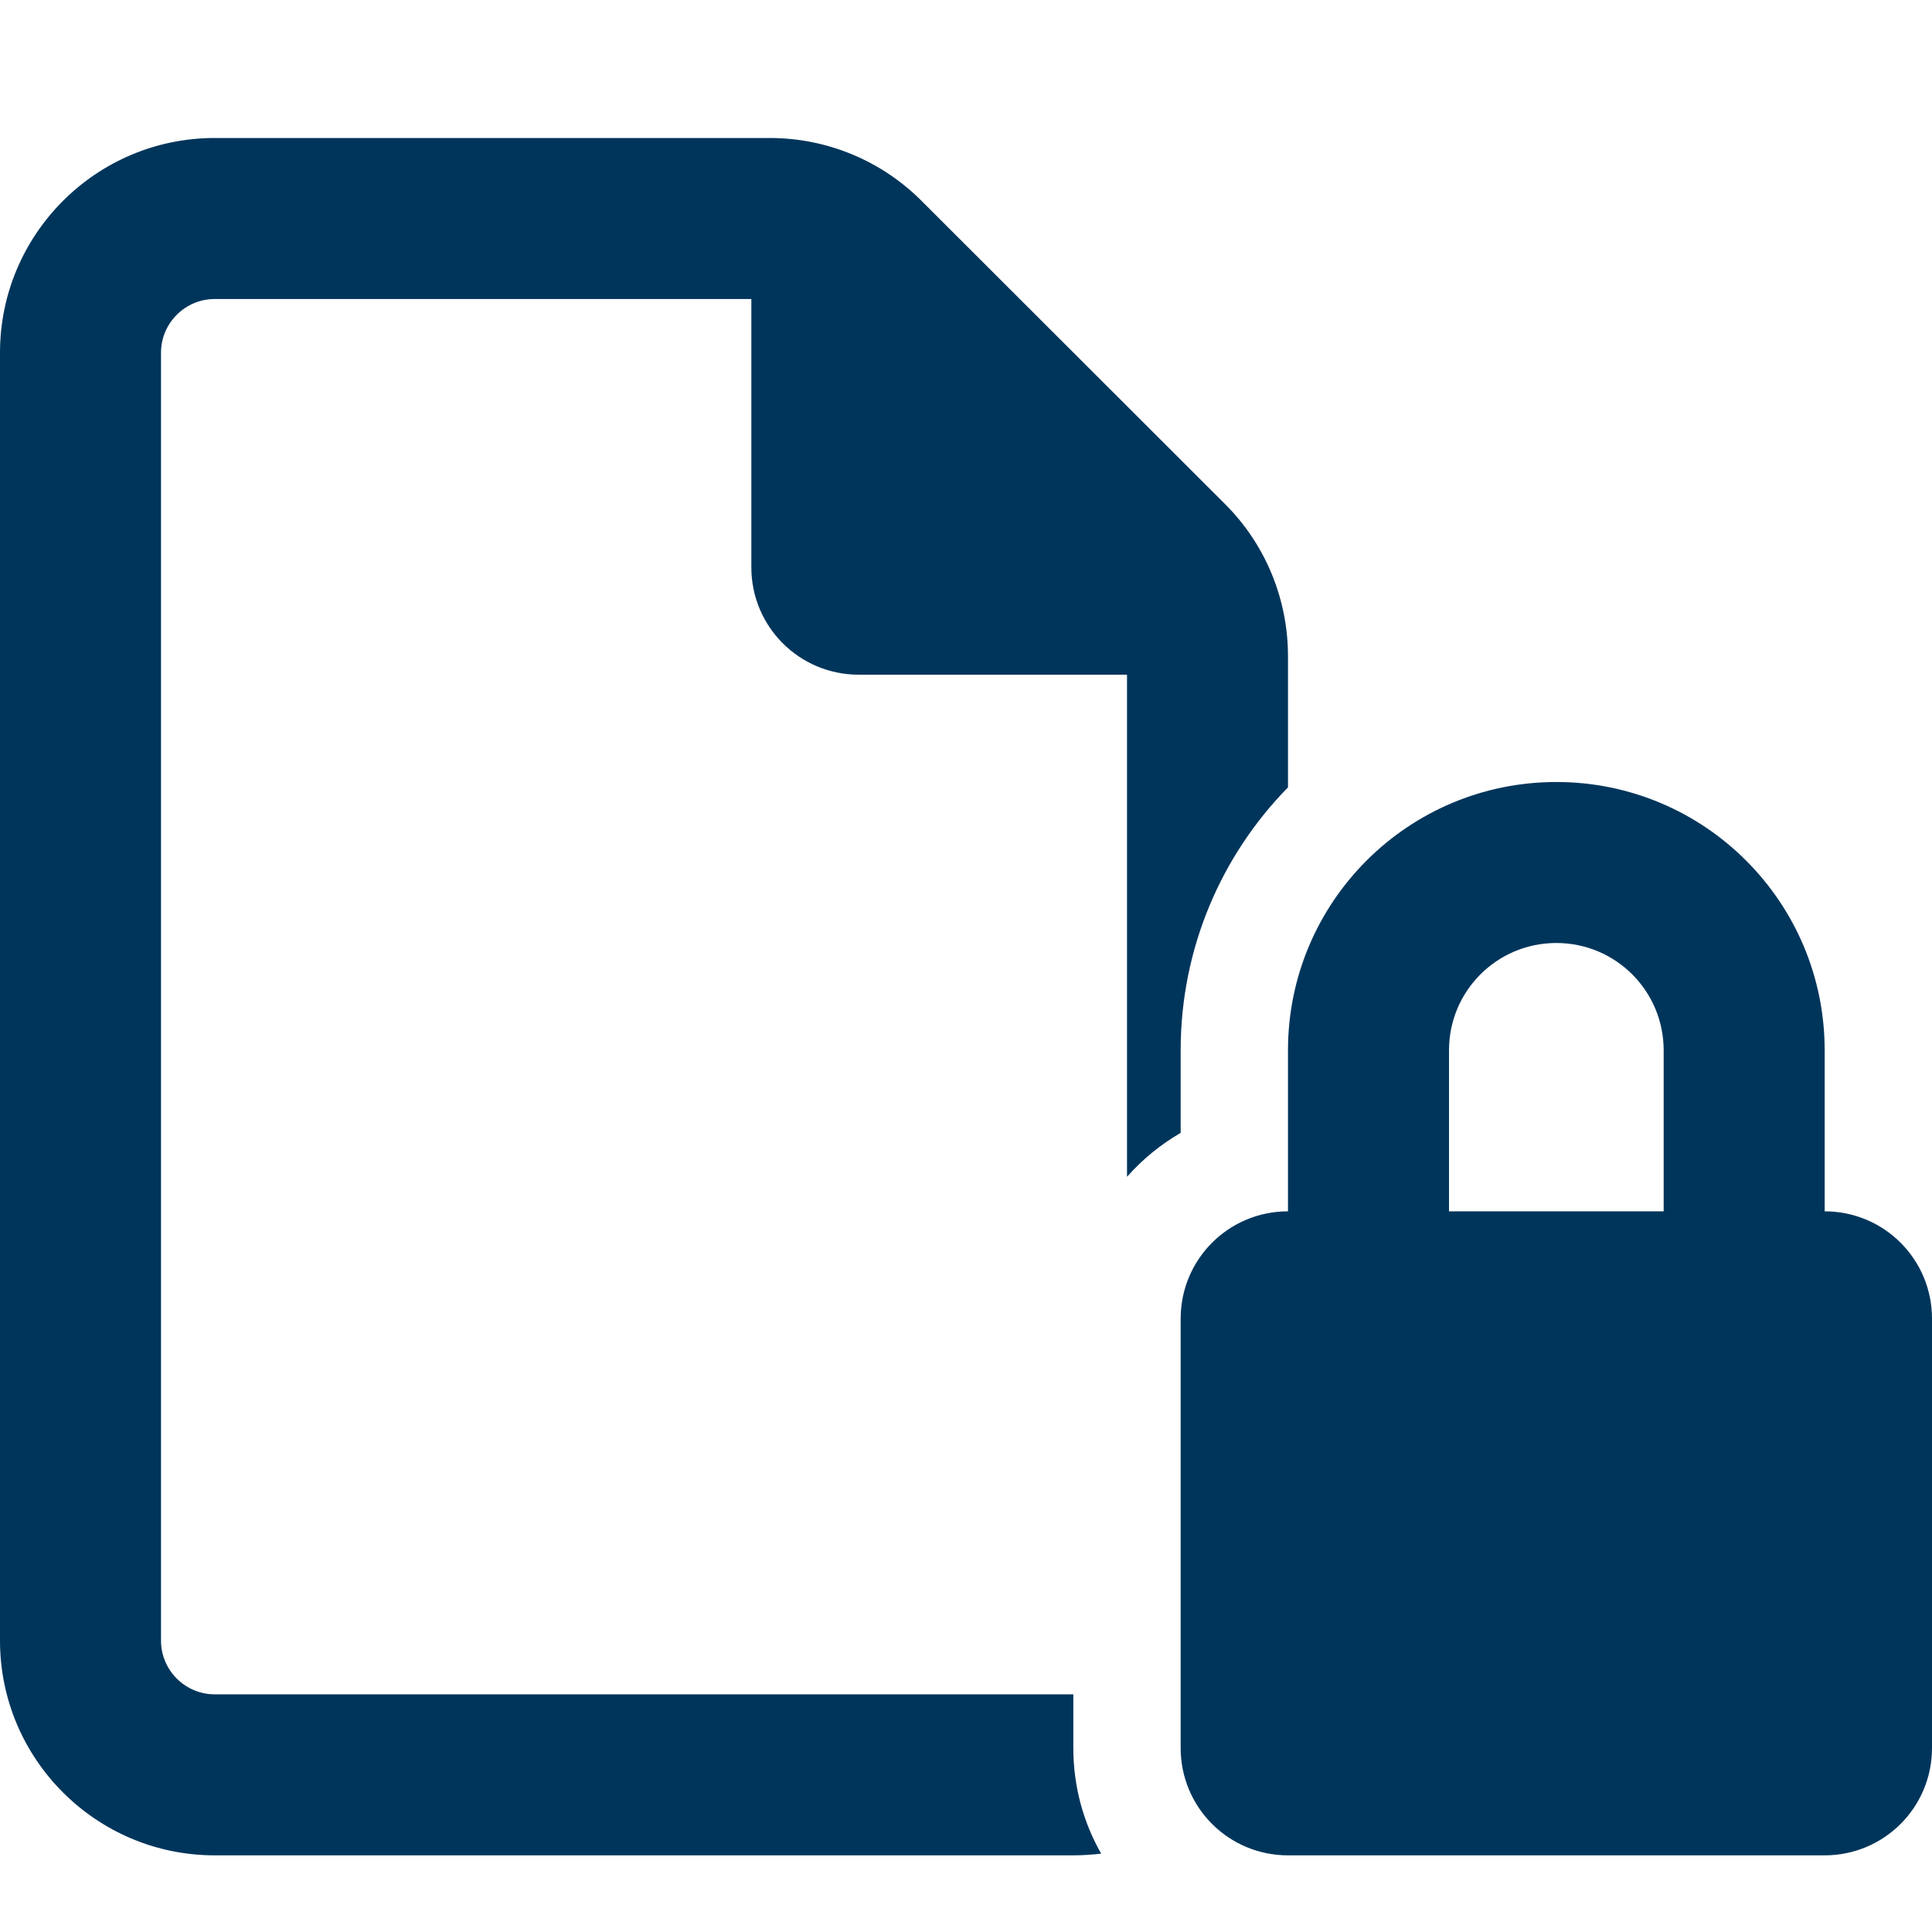 <svg width="56" height="56" viewBox="0 0 56 56" fill="none" xmlns="http://www.w3.org/2000/svg">
<g clip-path="url(#clip0_1552_65793)">
<path d="M31.111 49.111H6.222C5.367 49.111 4.667 48.411 4.667 47.556V10.222C4.667 9.367 5.367 8.667 6.222 8.667H21.778V16.444C21.778 18.165 23.168 19.556 24.889 19.556H32.667V34.11C33.114 33.604 33.639 33.176 34.222 32.836V30.444C34.222 27.479 35.408 24.786 37.333 22.822V19.021C37.333 17.368 36.682 15.783 35.515 14.617L26.707 5.818C25.54 4.651 23.965 4 22.312 4H6.222C2.79 4 0 6.79 0 10.222V47.556C0 50.987 2.79 53.778 6.222 53.778H31.111C31.383 53.778 31.656 53.758 31.918 53.729C31.403 52.825 31.111 51.785 31.111 50.667V49.111ZM45.111 27.333C46.832 27.333 48.222 28.724 48.222 30.444V35.111H42V30.444C42 28.724 43.39 27.333 45.111 27.333ZM37.333 30.444V35.111C35.612 35.111 34.222 36.501 34.222 38.222V50.667C34.222 52.388 35.612 53.778 37.333 53.778H52.889C54.61 53.778 56 52.388 56 50.667V38.222C56 36.501 54.61 35.111 52.889 35.111V30.444C52.889 26.147 49.408 22.667 45.111 22.667C40.814 22.667 37.333 26.147 37.333 30.444Z" fill="#00355B"/>
</g>
<defs>
<clipPath id="clip0_1552_65793">
<rect width="56" height="56" fill="white"/>
</clipPath>
</defs>
</svg>
